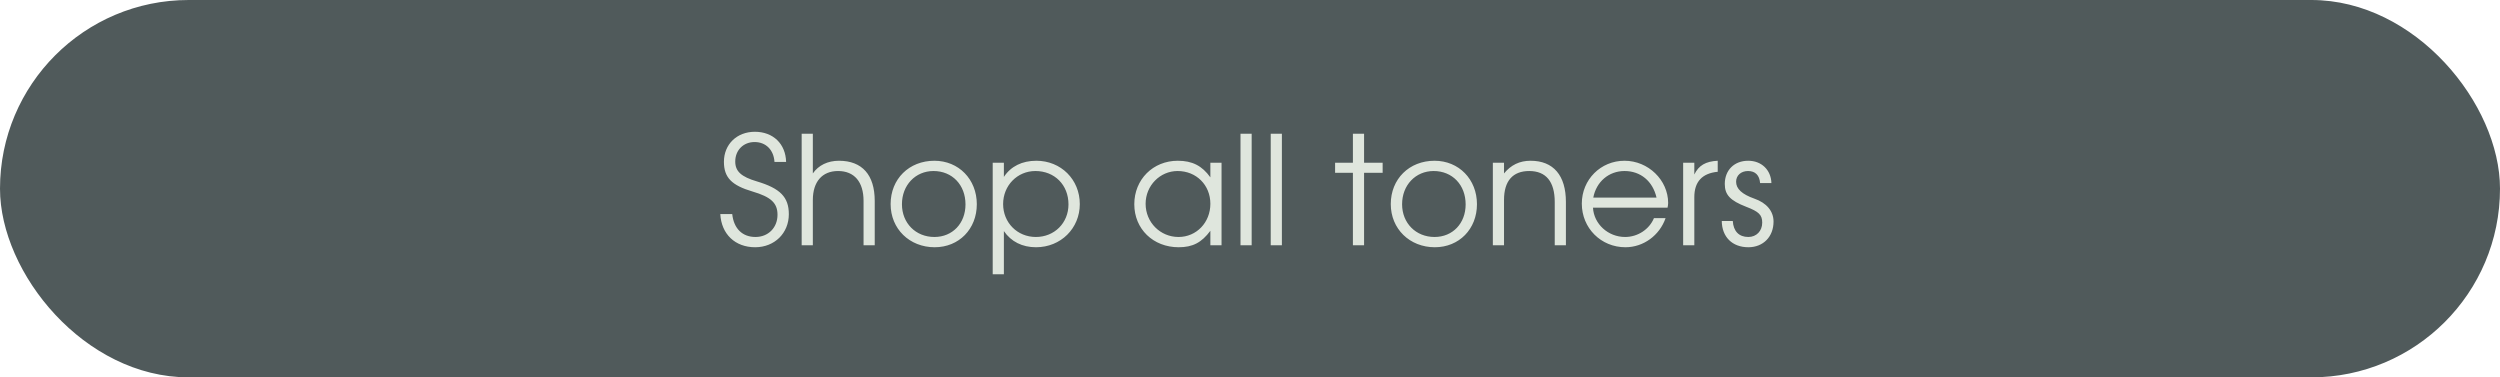 <?xml version="1.0" encoding="UTF-8"?> <svg xmlns="http://www.w3.org/2000/svg" width="265" height="40" viewBox="0 0 265 40" fill="none"><rect width="265" height="40" rx="20" fill="#505A5B"></rect><path d="M76.352 22.688H77.616C77.776 24.224 78.688 25.12 80.08 25.12C81.44 25.12 82.416 24.128 82.416 22.768C82.416 21.52 81.728 20.88 79.776 20.304C77.552 19.648 76.736 18.816 76.736 17.152C76.736 15.296 78.112 13.968 80.016 13.968C81.952 13.968 83.28 15.248 83.328 17.168H82.096C82.016 15.888 81.184 15.056 79.984 15.056C78.8 15.056 77.936 15.92 77.936 17.12C77.936 18.16 78.56 18.736 80.24 19.232C82.704 19.968 83.616 20.896 83.616 22.704C83.616 24.72 82.096 26.208 80.048 26.208C77.92 26.208 76.464 24.816 76.352 22.688ZM84.977 26V14.176H86.161V18.384C86.753 17.52 87.745 17.04 88.929 17.04C91.393 17.04 92.721 18.544 92.721 21.296V26H91.537V21.296C91.537 19.28 90.561 18.128 88.833 18.128C87.153 18.128 86.161 19.264 86.161 21.2V26H84.977ZM94.406 21.632C94.406 18.976 96.358 17.04 99.046 17.04C101.622 17.04 103.542 19.008 103.542 21.648C103.542 24.272 101.654 26.208 99.078 26.208C96.406 26.208 94.406 24.256 94.406 21.632ZM99.046 25.12C100.966 25.12 102.342 23.68 102.342 21.664C102.342 19.6 100.934 18.128 98.95 18.128C97.03 18.128 95.606 19.632 95.606 21.648C95.606 23.648 97.062 25.12 99.046 25.12ZM105.227 29.072V17.248H106.411V18.752C107.147 17.632 108.347 17.04 109.851 17.04C112.459 17.04 114.459 19.024 114.459 21.632C114.459 24.208 112.443 26.208 109.819 26.208C108.363 26.208 107.179 25.616 106.411 24.496V29.072H105.227ZM109.803 25.12C111.771 25.12 113.259 23.632 113.259 21.664C113.259 19.6 111.787 18.128 109.755 18.128C107.835 18.128 106.331 19.664 106.331 21.632C106.331 23.6 107.835 25.12 109.803 25.12ZM120.235 21.648C120.235 19.024 122.219 17.04 124.843 17.04C126.379 17.04 127.419 17.568 128.299 18.8V17.248H129.483V26H128.299V24.464C127.371 25.712 126.427 26.208 124.939 26.208C122.235 26.208 120.235 24.272 120.235 21.648ZM121.435 21.6C121.435 23.568 122.987 25.12 124.923 25.12C126.827 25.12 128.299 23.584 128.299 21.6C128.299 19.616 126.811 18.128 124.827 18.128C122.955 18.128 121.435 19.68 121.435 21.6ZM131.492 26V14.176H132.676V26H131.492ZM134.696 26V14.176H135.88V26H134.696ZM143.408 26V18.32H141.52V17.248H143.408V14.176H144.592V17.248H146.56V18.32H144.592V26H143.408ZM147.422 21.632C147.422 18.976 149.374 17.04 152.062 17.04C154.638 17.04 156.558 19.008 156.558 21.648C156.558 24.272 154.67 26.208 152.094 26.208C149.422 26.208 147.422 24.256 147.422 21.632ZM152.062 25.12C153.982 25.12 155.358 23.68 155.358 21.664C155.358 19.6 153.95 18.128 151.966 18.128C150.046 18.128 148.622 19.632 148.622 21.648C148.622 23.648 150.078 25.12 152.062 25.12ZM158.242 26V17.248H159.426V18.384C160.162 17.488 161.074 17.04 162.242 17.04C164.658 17.04 165.986 18.592 165.986 21.408V26H164.802V21.408C164.802 19.248 163.874 18.128 162.098 18.128C160.354 18.128 159.426 19.184 159.426 21.184V26H158.242ZM175.32 23.12H176.552C175.912 24.96 174.2 26.208 172.296 26.208C169.704 26.208 167.672 24.176 167.672 21.584C167.672 19.04 169.672 17.04 172.2 17.04C174.712 17.04 176.824 19.088 176.824 21.52C176.824 21.68 176.792 21.856 176.76 22.016H168.856C168.952 23.744 170.456 25.12 172.264 25.12C173.592 25.12 174.824 24.32 175.32 23.12ZM168.888 20.944H175.592C175.192 19.2 173.896 18.128 172.2 18.128C170.536 18.128 169.208 19.264 168.888 20.944ZM178.414 26V17.248H179.598V18.496C180.062 17.536 180.798 17.104 182.078 17.04V18.208C180.43 18.368 179.598 19.264 179.598 20.896V26H178.414ZM182.507 23.424H183.675C183.739 24.512 184.331 25.12 185.323 25.12C186.187 25.12 186.795 24.48 186.795 23.6C186.795 22.784 186.443 22.432 185.099 21.92C183.403 21.264 182.827 20.656 182.827 19.504C182.827 18.032 183.835 17.04 185.307 17.04C186.715 17.04 187.723 18 187.771 19.408H186.571C186.507 18.576 186.059 18.128 185.291 18.128C184.555 18.128 184.027 18.592 184.027 19.264C184.027 20.016 184.651 20.592 185.963 21.056C187.259 21.504 187.995 22.384 187.995 23.488C187.995 25.088 186.907 26.208 185.323 26.208C183.627 26.208 182.523 25.12 182.507 23.424Z" fill="#DFE6DD"></path></svg> 